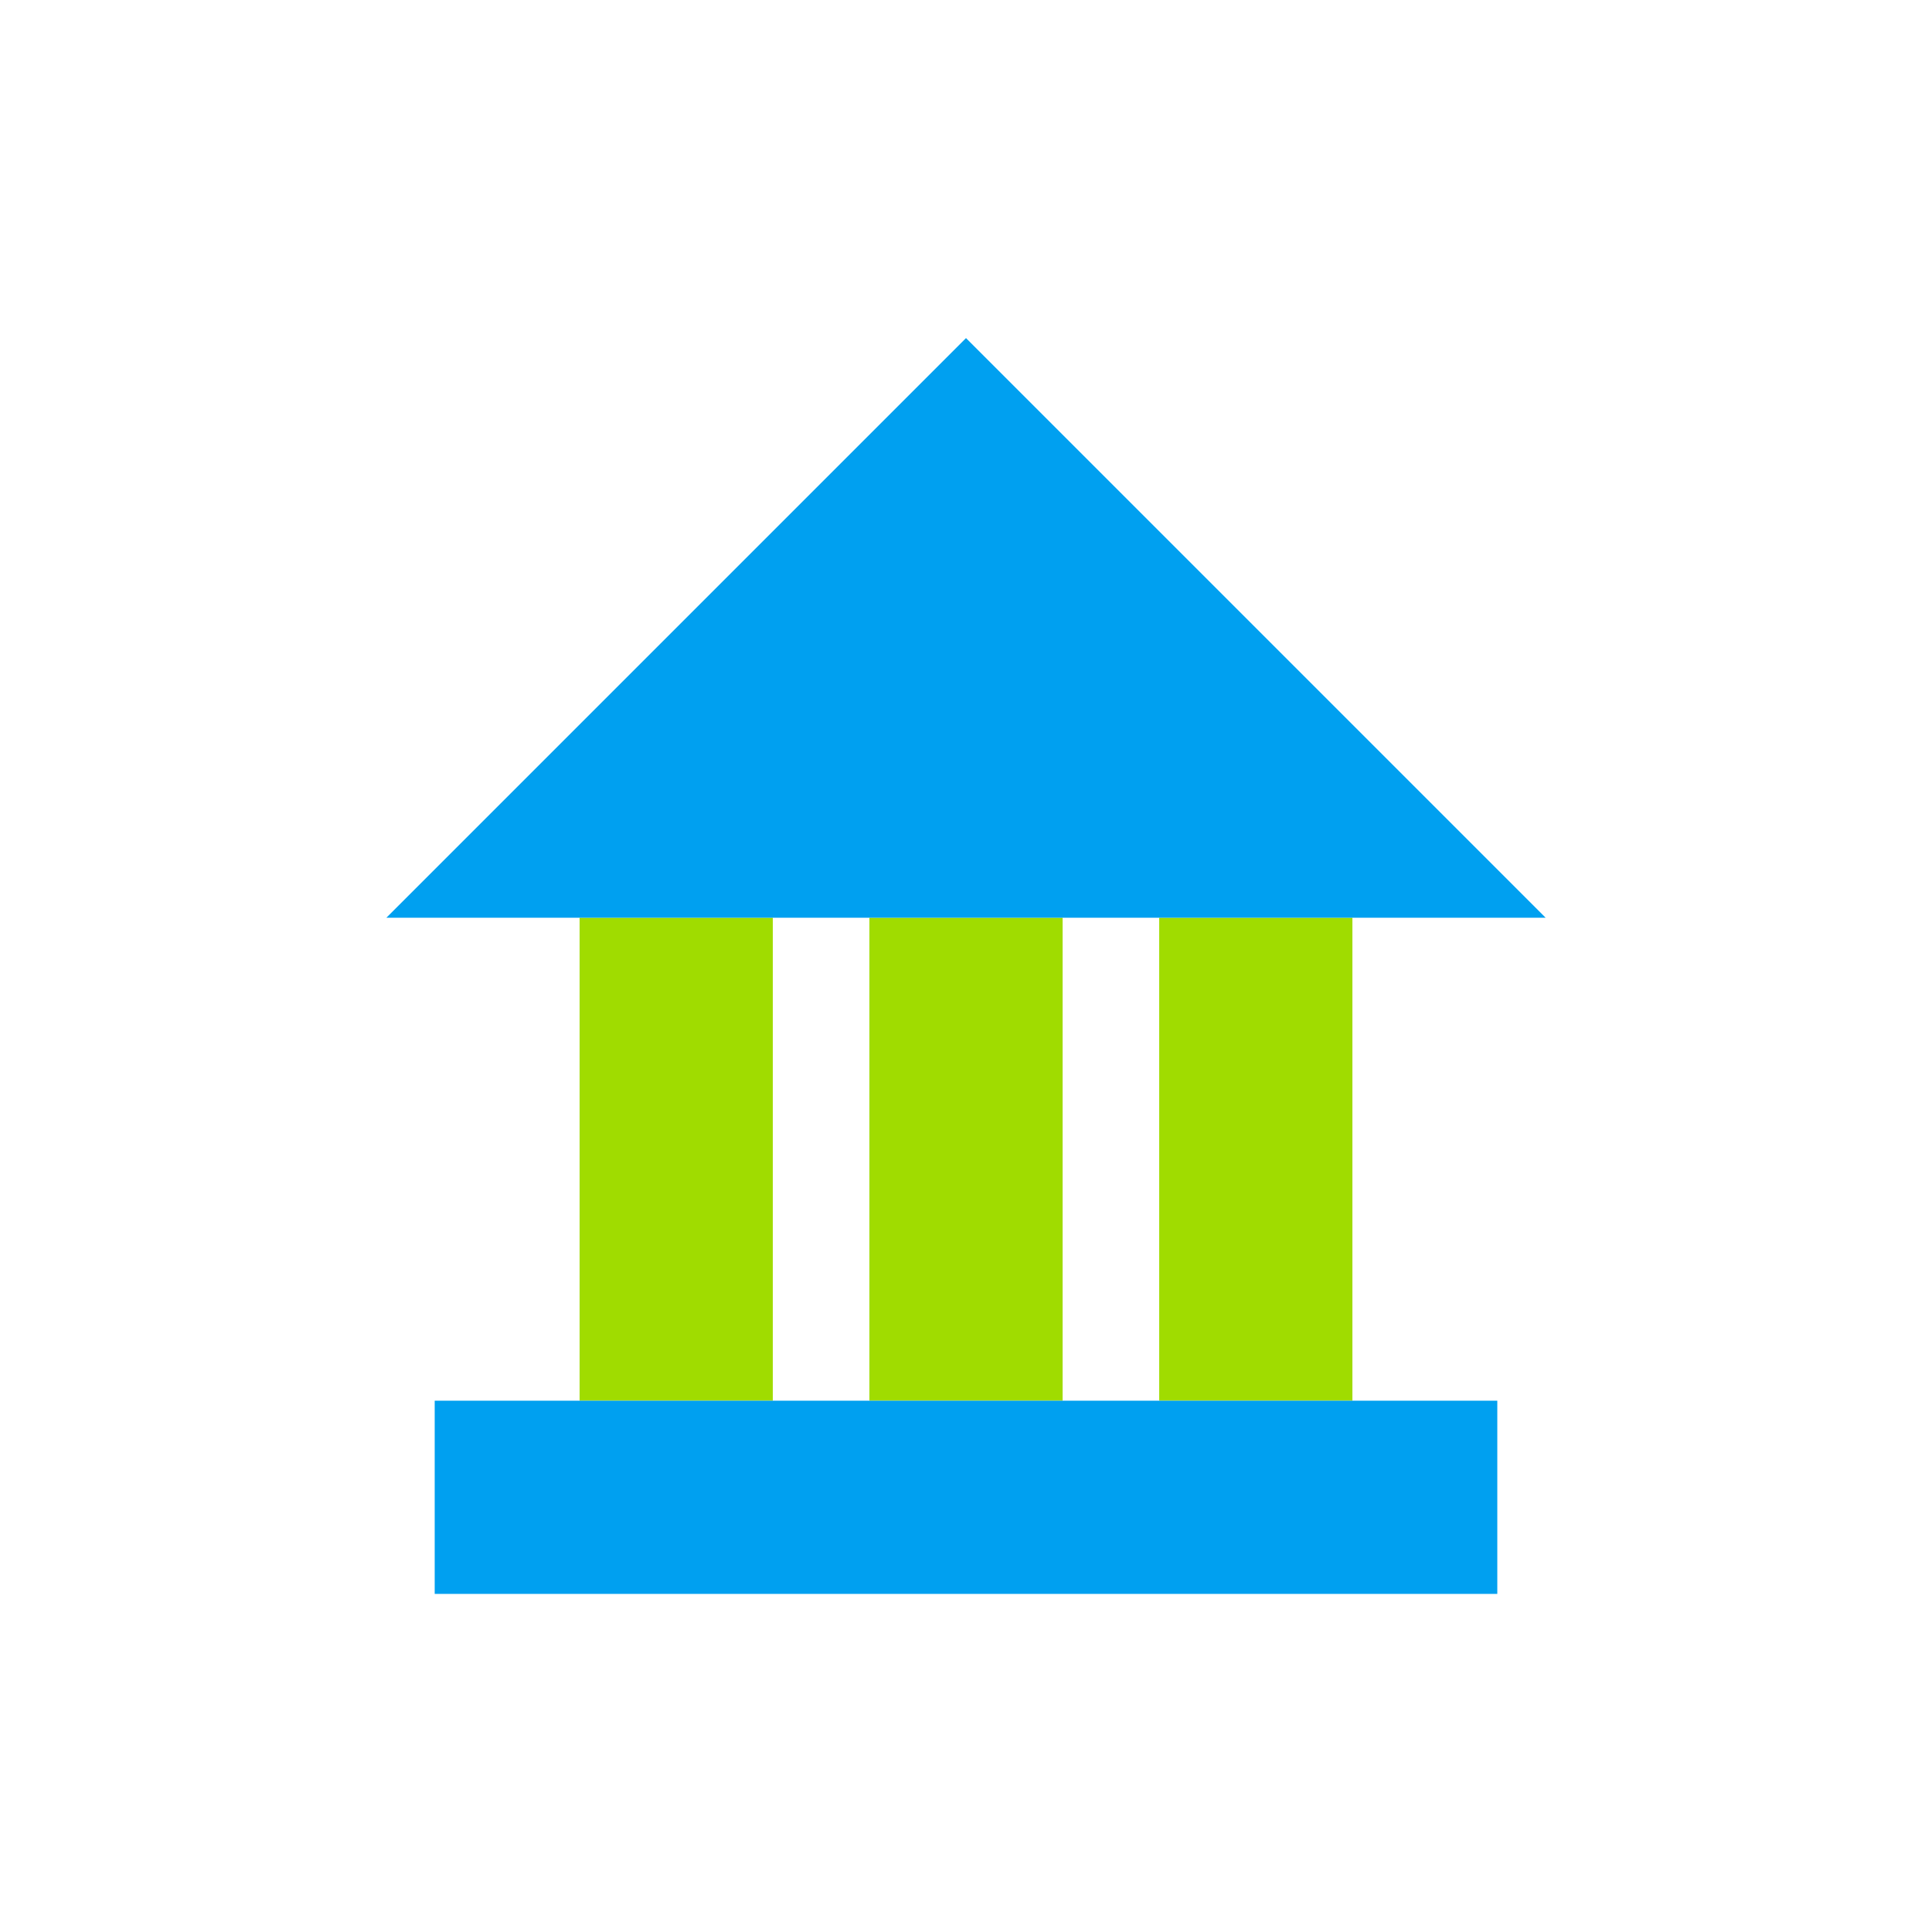 <svg width="80" height="80" viewBox="0 0 80 80" fill="none" xmlns="http://www.w3.org/2000/svg">
    <path d="M24 38H32V58H24V38Z" fill="#A0DC00"/>
    <path d="M36 38H44V58H36V38Z" fill="#A0DC00"/>
    <path d="M56 38H48V58H56V38Z" fill="#A0DC00"/>
    <rect x="18" y="58" width="44" height="8" fill="#00A0F0"/>
    <path fill-rule="evenodd" clip-rule="evenodd" d="M40 14L16 38H64L40 14Z" fill="#00A0F0"/>
</svg>
